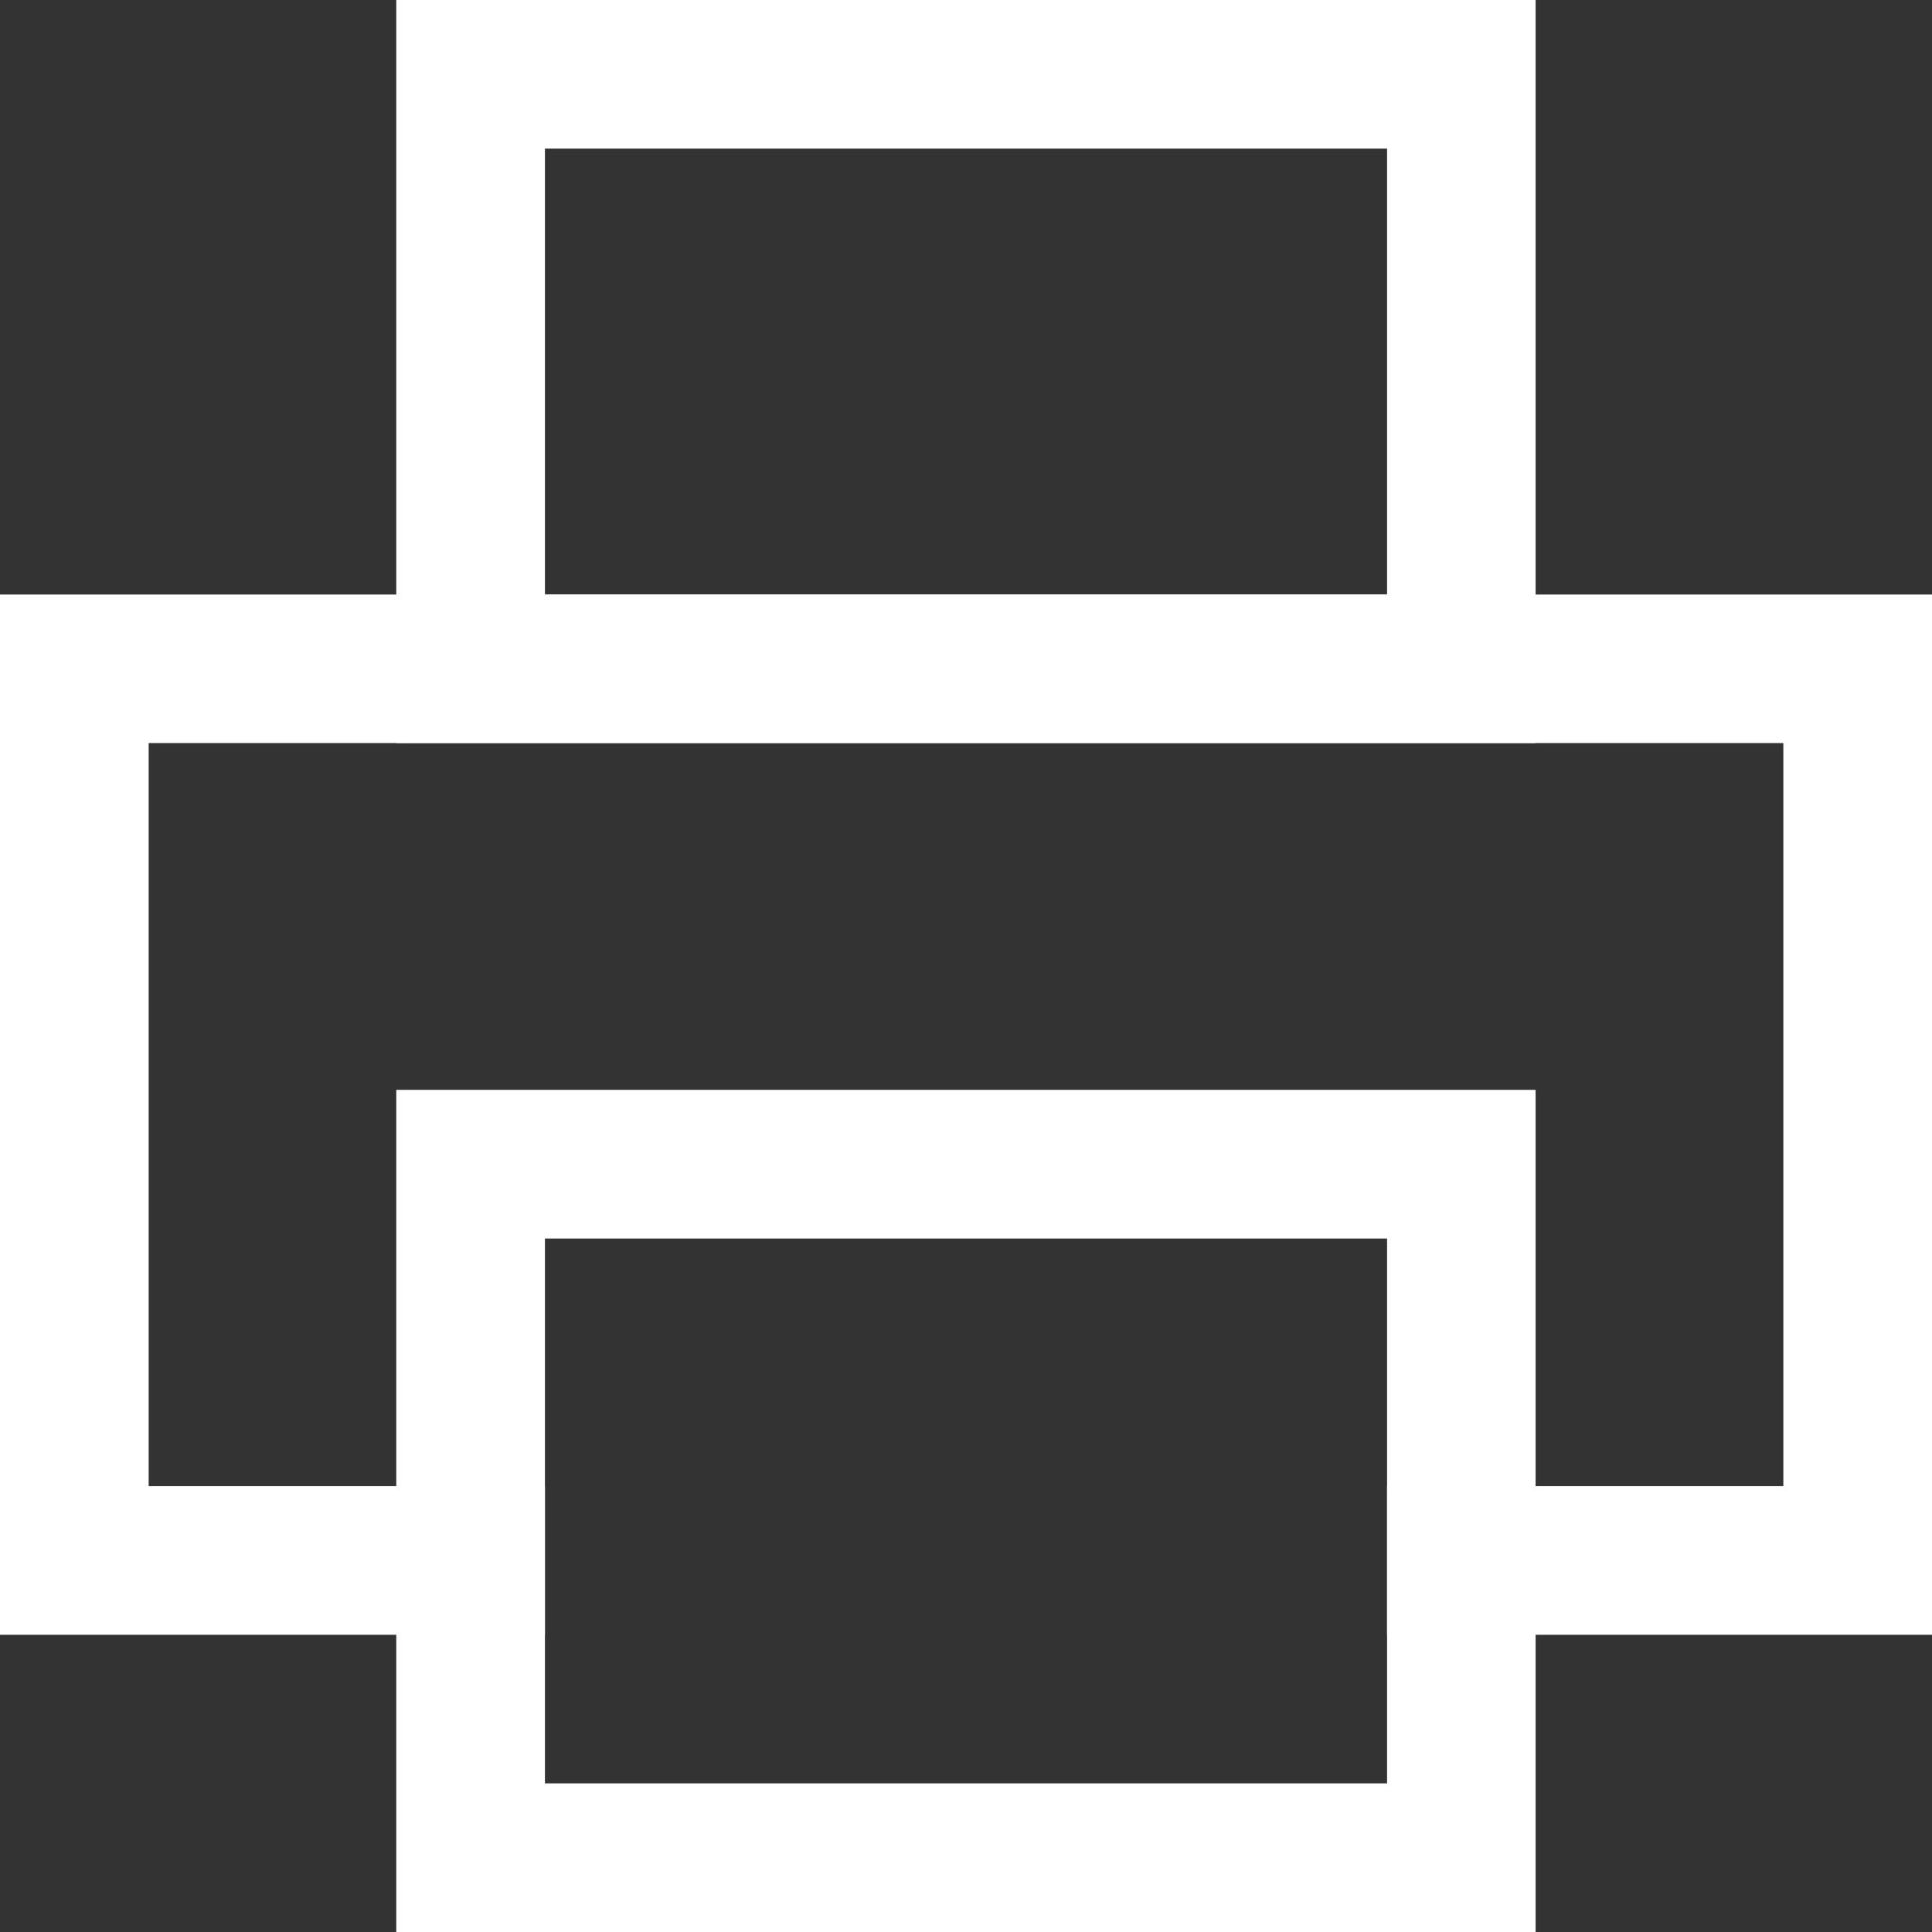 <svg id="Group_344" data-name="Group 344" xmlns="http://www.w3.org/2000/svg" width="18" height="18" viewBox="0 0 18 18">
  <rect x="0" y="0" width="18" height="18" fill="#333333" stroke="none"/>
  <path id="Path_118" data-name="Path 118" d="M16.769,24.769H6.154V16.923H16.769Zm-9.23-1.385h7.846V18.308H7.539Z" transform="translate(-2.462 -6.769)" fill="#fff"/>
  <path id="Path_119" data-name="Path 119" d="M16.769,6.923H6.154V0H16.769ZM7.539,5.539h7.846V1.385H7.539Z" transform="translate(-2.462)" fill="#fff"/>
  <path id="Path_120" data-name="Path 120" d="M18,18.923H12.923V17.538h3.692V10.615H1.385v6.923H5.077v1.385H0V9.231H18Z" transform="translate(0 -3.692)" fill="#fff"/>
</svg>
